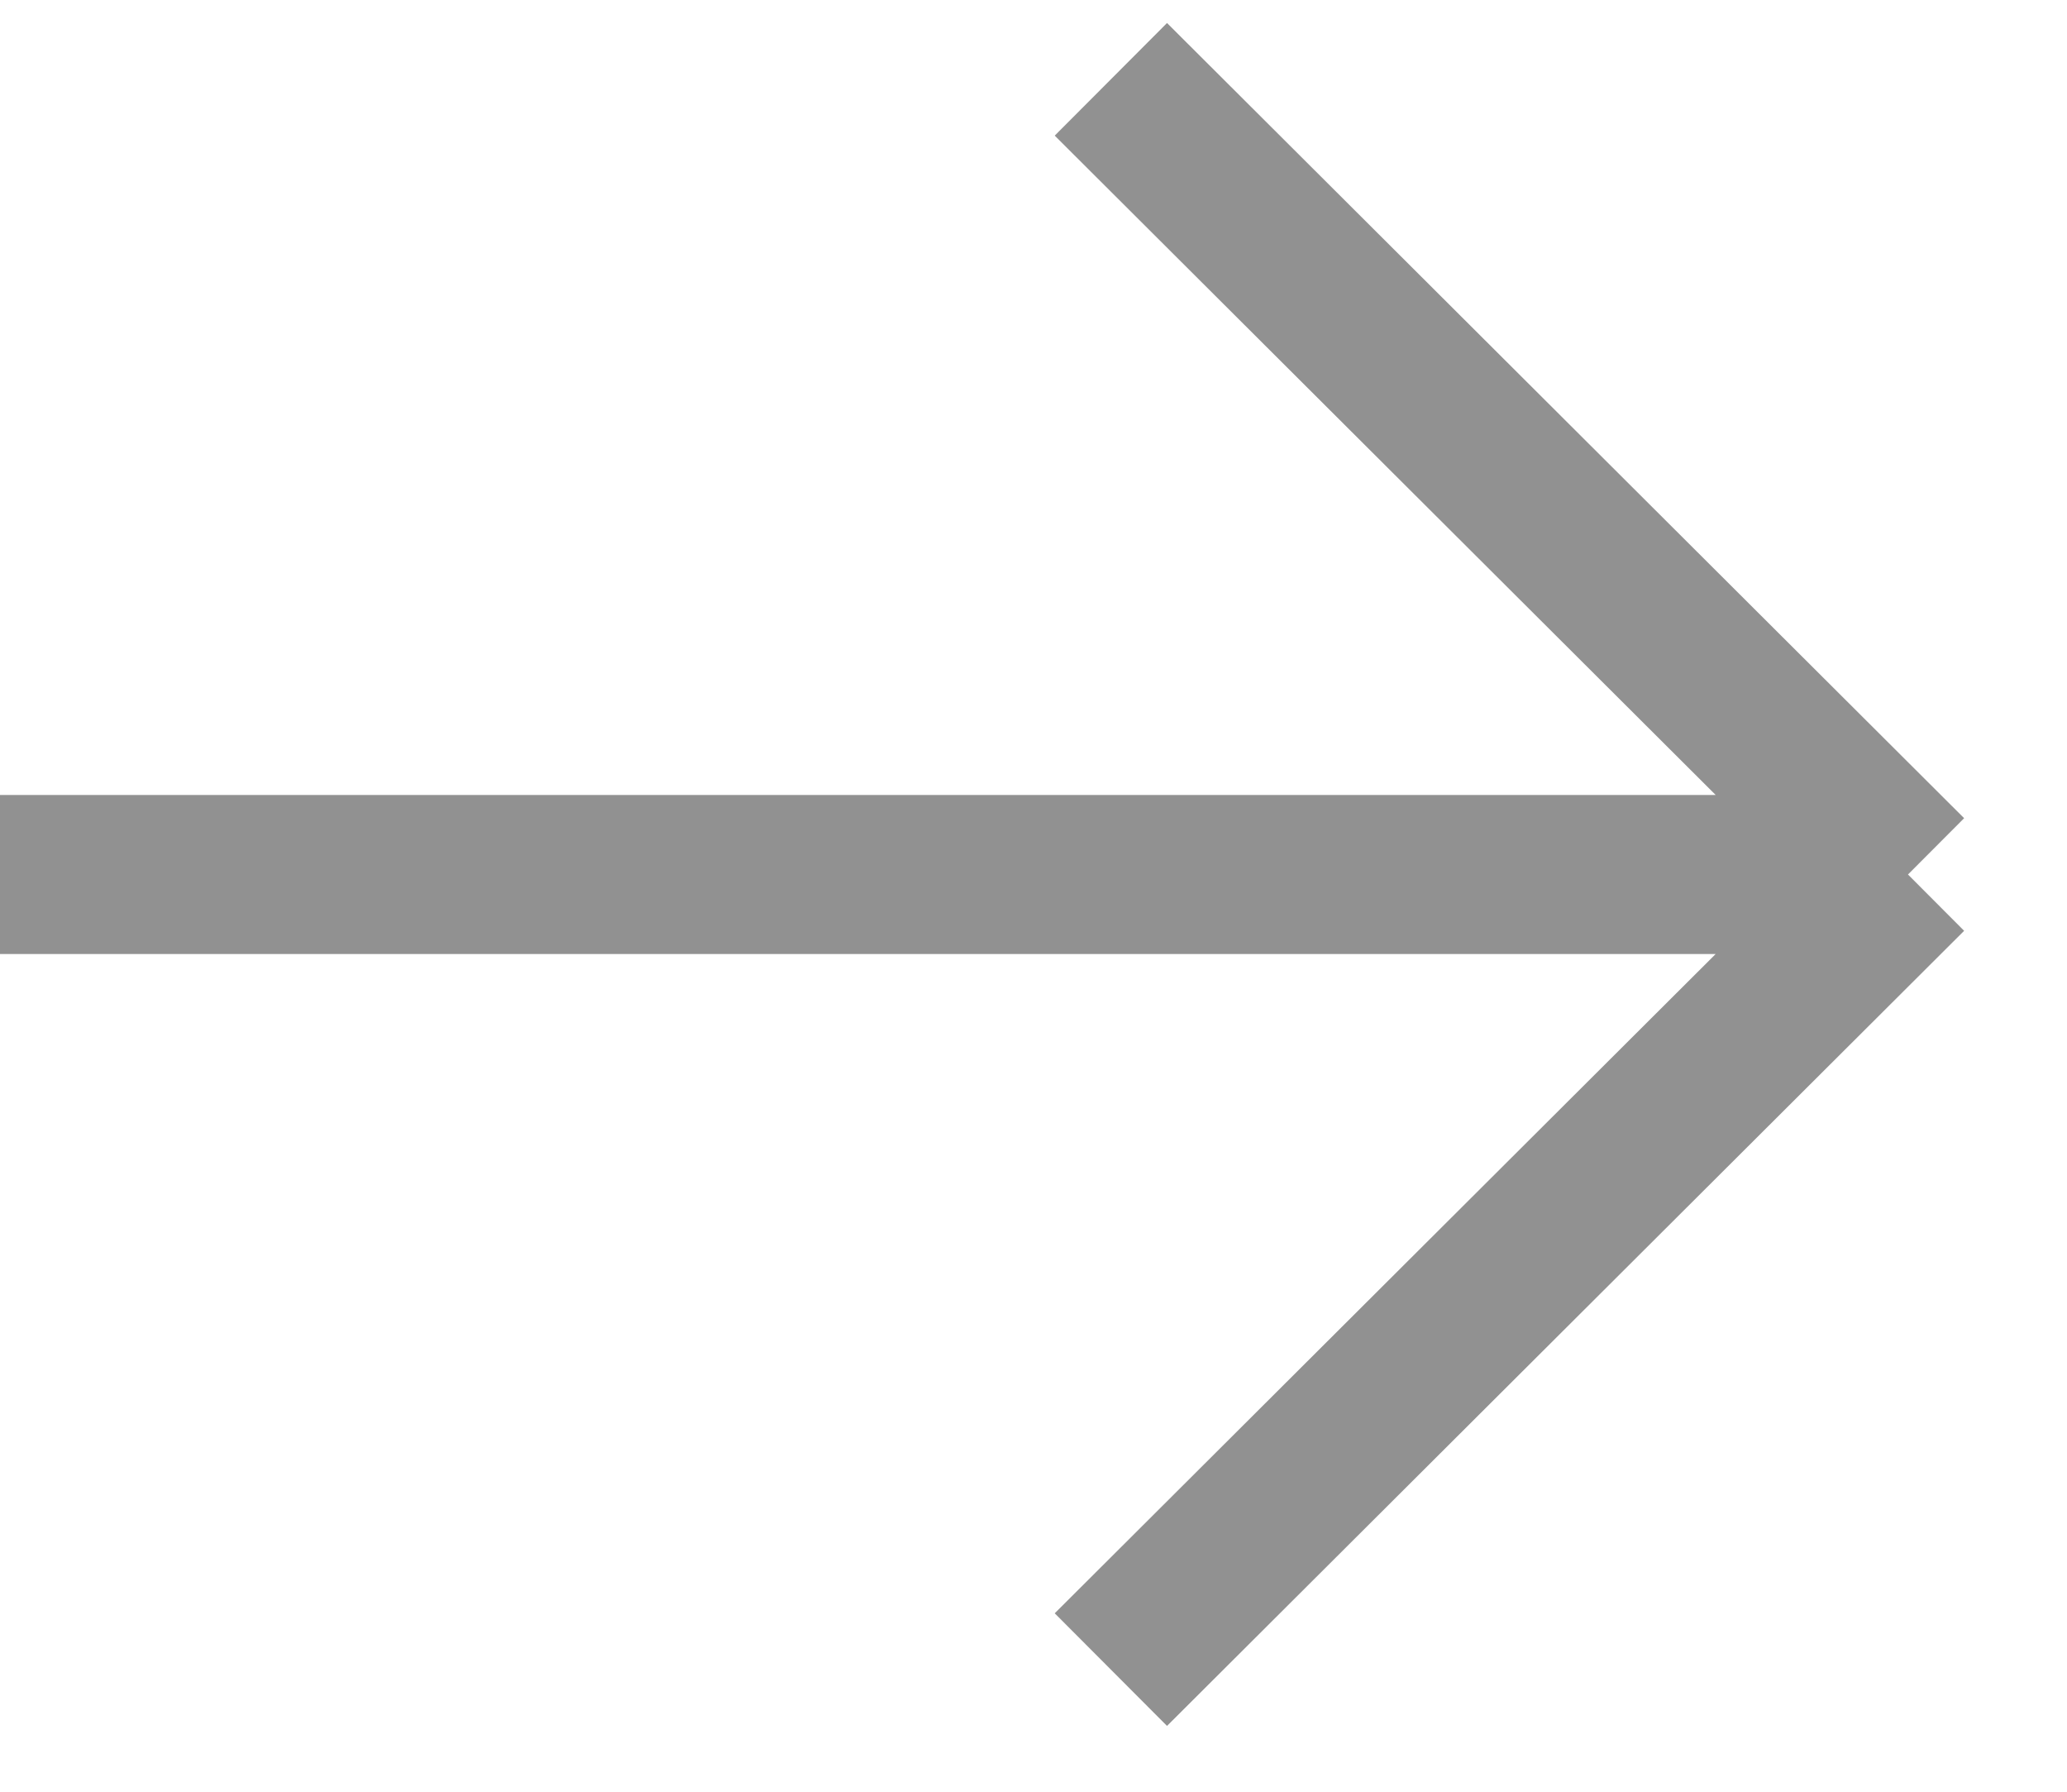 <?xml version="1.0" encoding="UTF-8"?>
<svg xmlns="http://www.w3.org/2000/svg" width="30" height="26" viewBox="0 0 30 26" fill="none">
  <g clip-path="url(#clip0_0_245)">
    <g clip-path="url(#clip1_0_245)">
      <g clip-path="url(#clip2_0_245)">
        <path d="M0 12.69H27.692M27.692 12.69L16.123 1.151M27.692 12.69L16.123 24.228" stroke="#919191" stroke-width="2.308"></path>
      </g>
    </g>
  </g>
  <defs>
    <clipPath id="clip0_0_245">
      <rect width="30" height="25.38" fill="white"></rect>
    </clipPath>
    <clipPath id="clip1_0_245">
      <rect width="30" height="25.38" fill="white"></rect>
    </clipPath>
    <clipPath id="clip2_0_245">
      <rect width="30" height="25.385" fill="white" transform="translate(0 -0.002)"></rect>
    </clipPath>
  </defs>
</svg>
